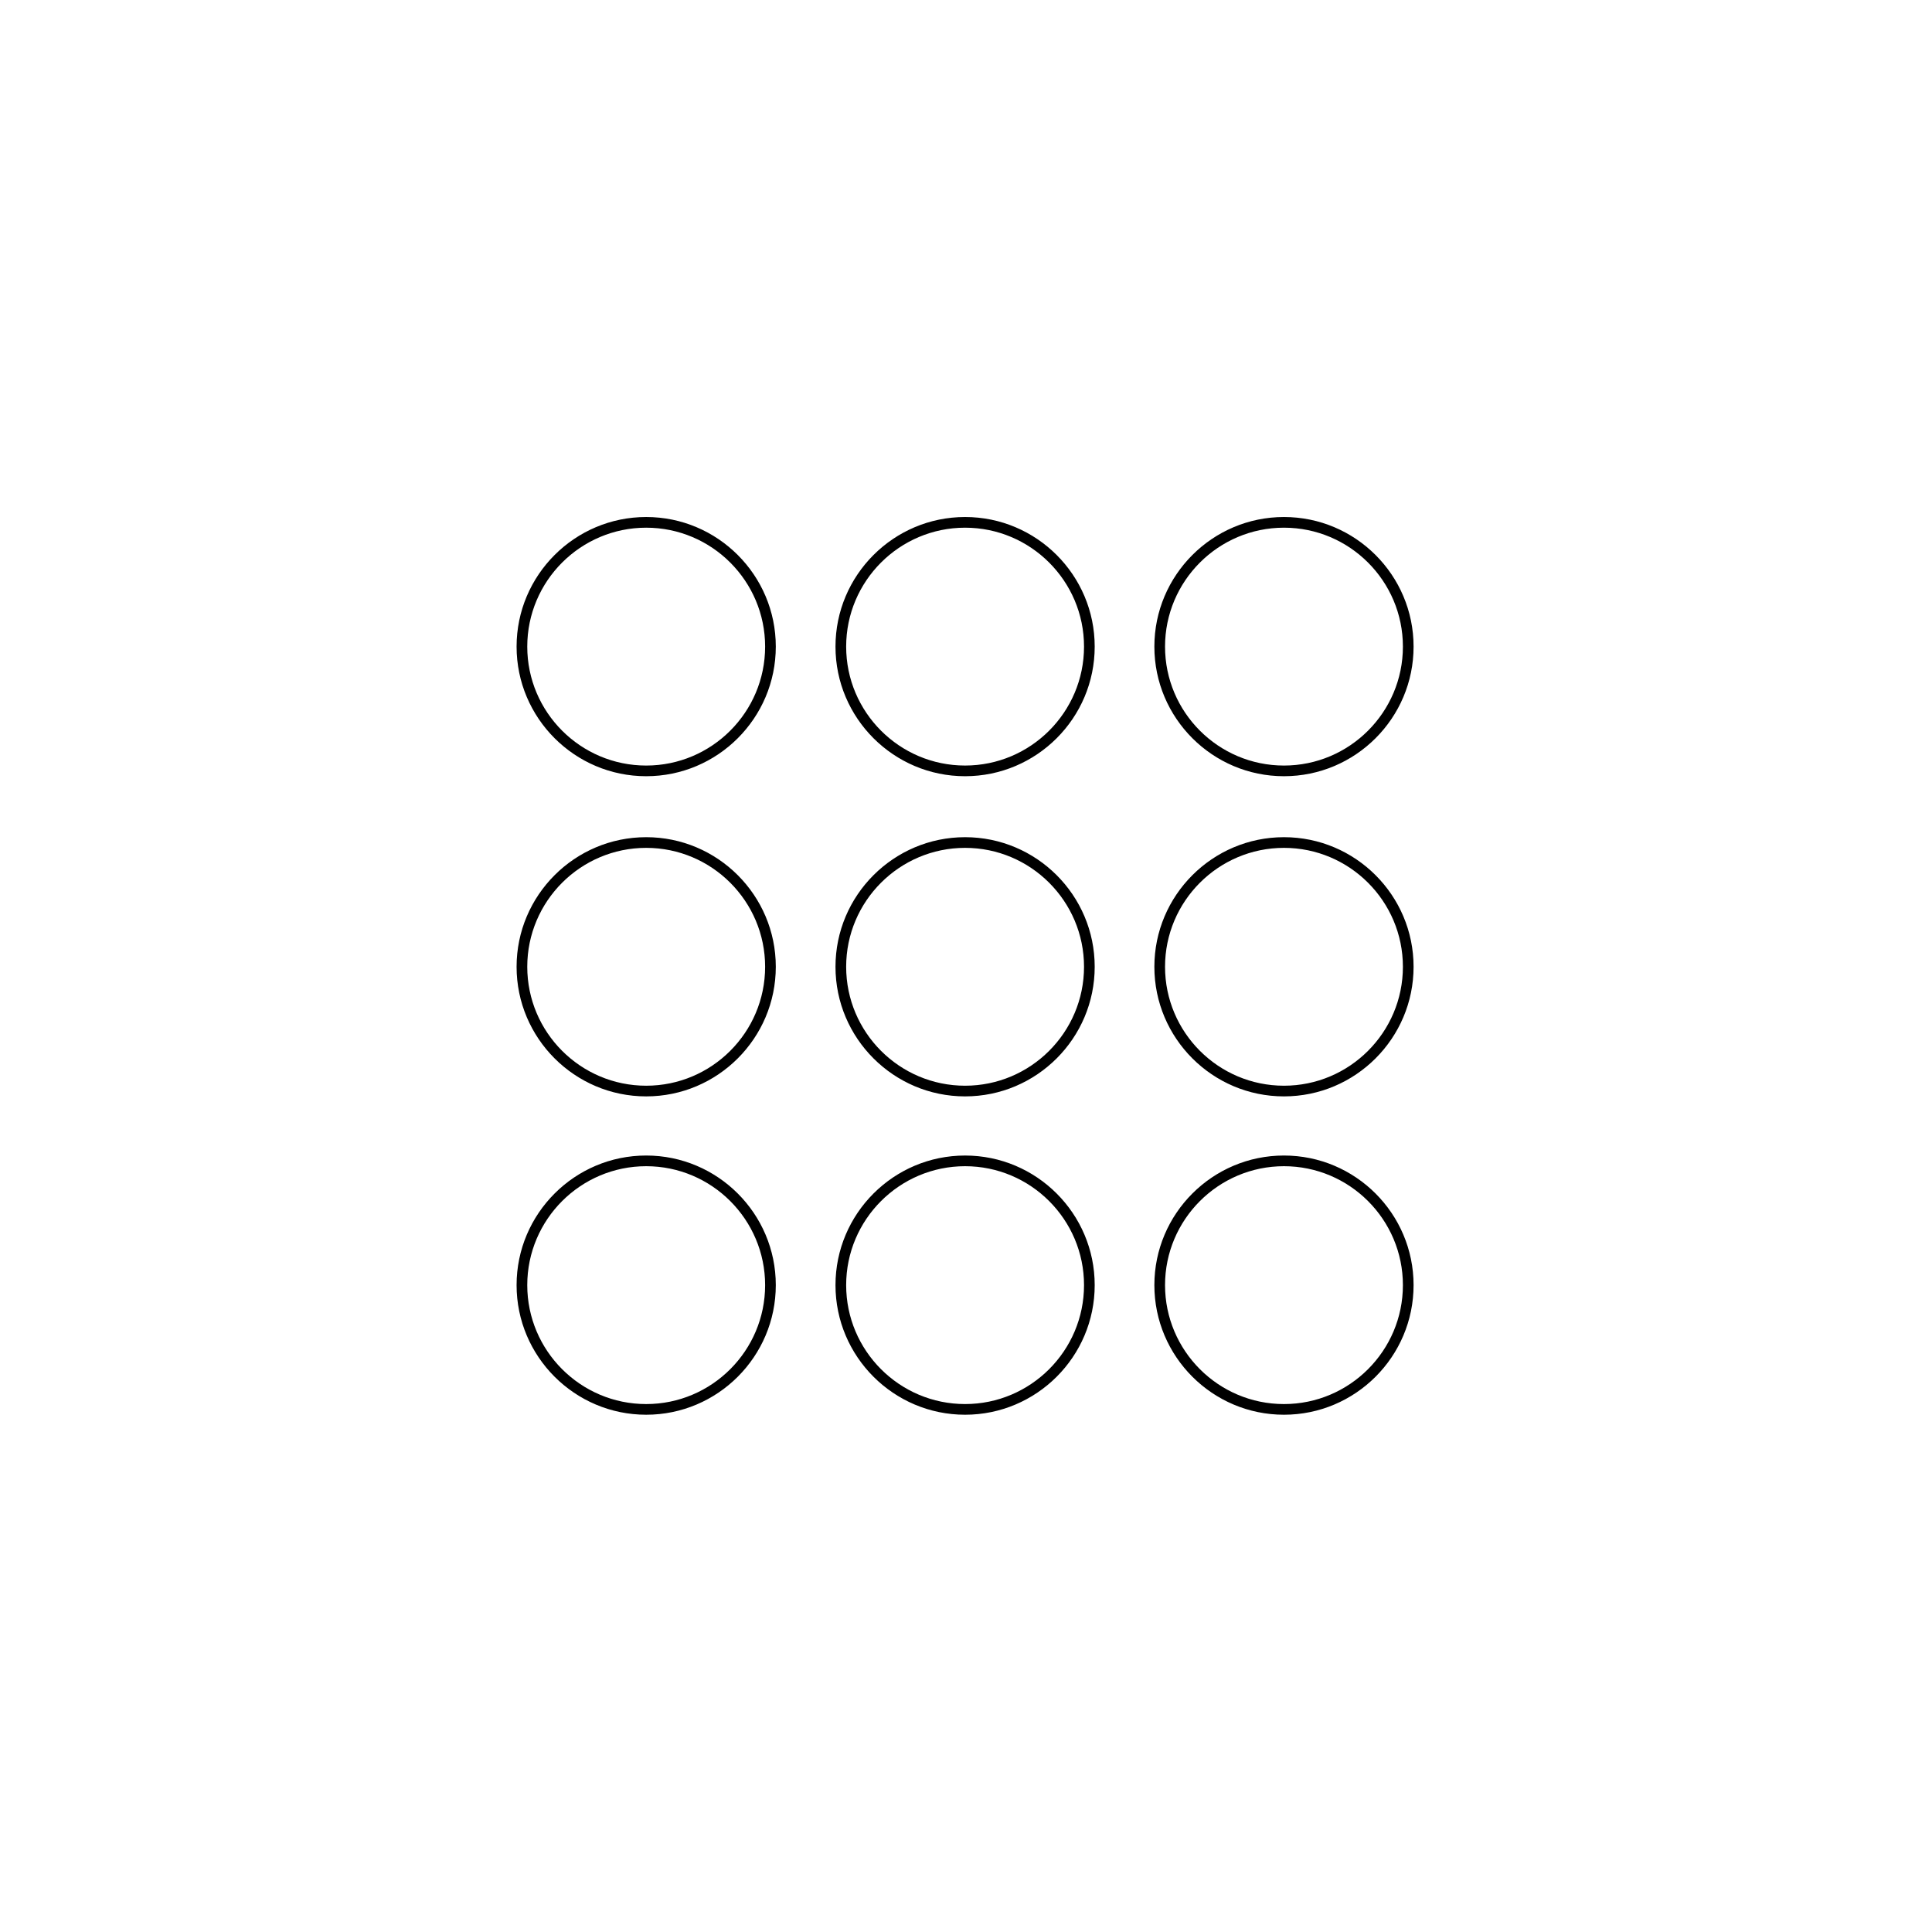 <svg xmlns="http://www.w3.org/2000/svg" width="500" height="500" viewBox="0 0 500 500"><g transform="translate(133.692,133.803)translate(116.058,116.151)rotate(0)translate(-116.058,-116.151) scale(2.762,2.762)" opacity="1"><defs class="defs"/><path transform="translate(-7.976,-7.942)" d="M20.12,32.229c-6.696,0 -12.144,-5.447 -12.144,-12.144c0,-6.697 5.448,-12.143 12.144,-12.143c6.696,0 12.144,5.447 12.144,12.144c0,6.697 -5.448,12.143 -12.144,12.143zM20.12,8.942c-6.145,0 -11.144,4.999 -11.144,11.144c0,6.145 4.999,11.144 11.144,11.144c6.145,0 11.144,-4.999 11.144,-11.144c0,-6.145 -4.999,-11.144 -11.144,-11.144zM79.879,32.229c-6.695,0 -12.143,-5.447 -12.143,-12.144c0,-6.697 5.448,-12.143 12.143,-12.143c6.697,0 12.145,5.447 12.145,12.144c0,6.697 -5.448,12.143 -12.145,12.143zM79.879,8.942c-6.143,0 -11.143,4.999 -11.143,11.144c0,6.145 5,11.144 11.143,11.144c6.146,0 11.145,-4.999 11.145,-11.144c0,-6.145 -4.999,-11.144 -11.145,-11.144zM50,32.229c-6.696,0 -12.143,-5.447 -12.143,-12.144c0,-6.697 5.447,-12.143 12.143,-12.143c6.696,0 12.145,5.447 12.145,12.144c0,6.697 -5.45,12.143 -12.145,12.143zM50,8.942c-6.145,0 -11.143,4.999 -11.143,11.144c0,6.145 4.998,11.143 11.143,11.143c6.145,0 11.145,-4.999 11.145,-11.144c0,-6.145 -5,-11.143 -11.145,-11.143zM20.12,92.058c-6.696,0 -12.144,-5.447 -12.144,-12.144c0,-6.697 5.448,-12.144 12.144,-12.144c6.696,0 12.144,5.447 12.144,12.144c0,6.697 -5.448,12.144 -12.144,12.144zM20.12,68.771c-6.145,0 -11.144,4.999 -11.144,11.144c0,6.145 4.999,11.144 11.144,11.144c6.145,0 11.144,-4.999 11.144,-11.144c0,-6.145 -4.999,-11.144 -11.144,-11.144zM79.879,92.058c-6.695,0 -12.143,-5.447 -12.143,-12.144c0,-6.697 5.447,-12.144 12.143,-12.144c6.697,0 12.145,5.447 12.145,12.144c0,6.697 -5.448,12.144 -12.145,12.144zM79.879,68.771c-6.143,0 -11.143,4.999 -11.143,11.144c0,6.145 5,11.144 11.143,11.144c6.146,0 11.145,-4.999 11.145,-11.144c0,-6.145 -4.999,-11.144 -11.145,-11.144zM50,92.058c-6.696,0 -12.143,-5.447 -12.143,-12.144c0,-6.697 5.447,-12.143 12.143,-12.143c6.696,0 12.145,5.447 12.145,12.144c0,6.697 -5.45,12.143 -12.145,12.143zM50,68.771c-6.145,0 -11.143,4.999 -11.143,11.144c0,6.145 4.998,11.143 11.143,11.143c6.145,0 11.145,-4.999 11.145,-11.144c0,-6.145 -5,-11.143 -11.145,-11.143zM20.12,62.229c-6.696,0 -12.144,-5.447 -12.144,-12.144c0,-6.695 5.448,-12.143 12.144,-12.143c6.696,0 12.144,5.447 12.144,12.143c0,6.696 -5.448,12.144 -12.144,12.144zM20.12,38.942c-6.145,0 -11.144,4.999 -11.144,11.143c0,6.145 4.999,11.144 11.144,11.144c6.145,0 11.144,-4.999 11.144,-11.144c0,-6.144 -4.999,-11.143 -11.144,-11.143zM79.879,62.229c-6.695,0 -12.143,-5.447 -12.143,-12.144c0,-6.695 5.447,-12.143 12.143,-12.143c6.697,0 12.145,5.447 12.145,12.143c-0.001,6.696 -5.448,12.144 -12.145,12.144zM79.879,38.942c-6.143,0 -11.143,4.999 -11.143,11.143c0,6.145 5,11.144 11.143,11.144c6.146,0 11.145,-4.999 11.145,-11.144c-0.001,-6.144 -4.999,-11.143 -11.145,-11.143zM50,62.229c-6.696,0 -12.143,-5.447 -12.143,-12.144c0,-6.695 5.447,-12.143 12.143,-12.143c6.696,0 12.145,5.447 12.145,12.143c0,6.696 -5.45,12.144 -12.145,12.144zM50,38.942c-6.145,0 -11.143,4.999 -11.143,11.143c0,6.145 4.999,11.144 11.143,11.144c6.145,0 11.145,-4.999 11.145,-11.144c0,-6.144 -5,-11.143 -11.145,-11.143z" fill="#000000" class="fill c1"/></g></svg>